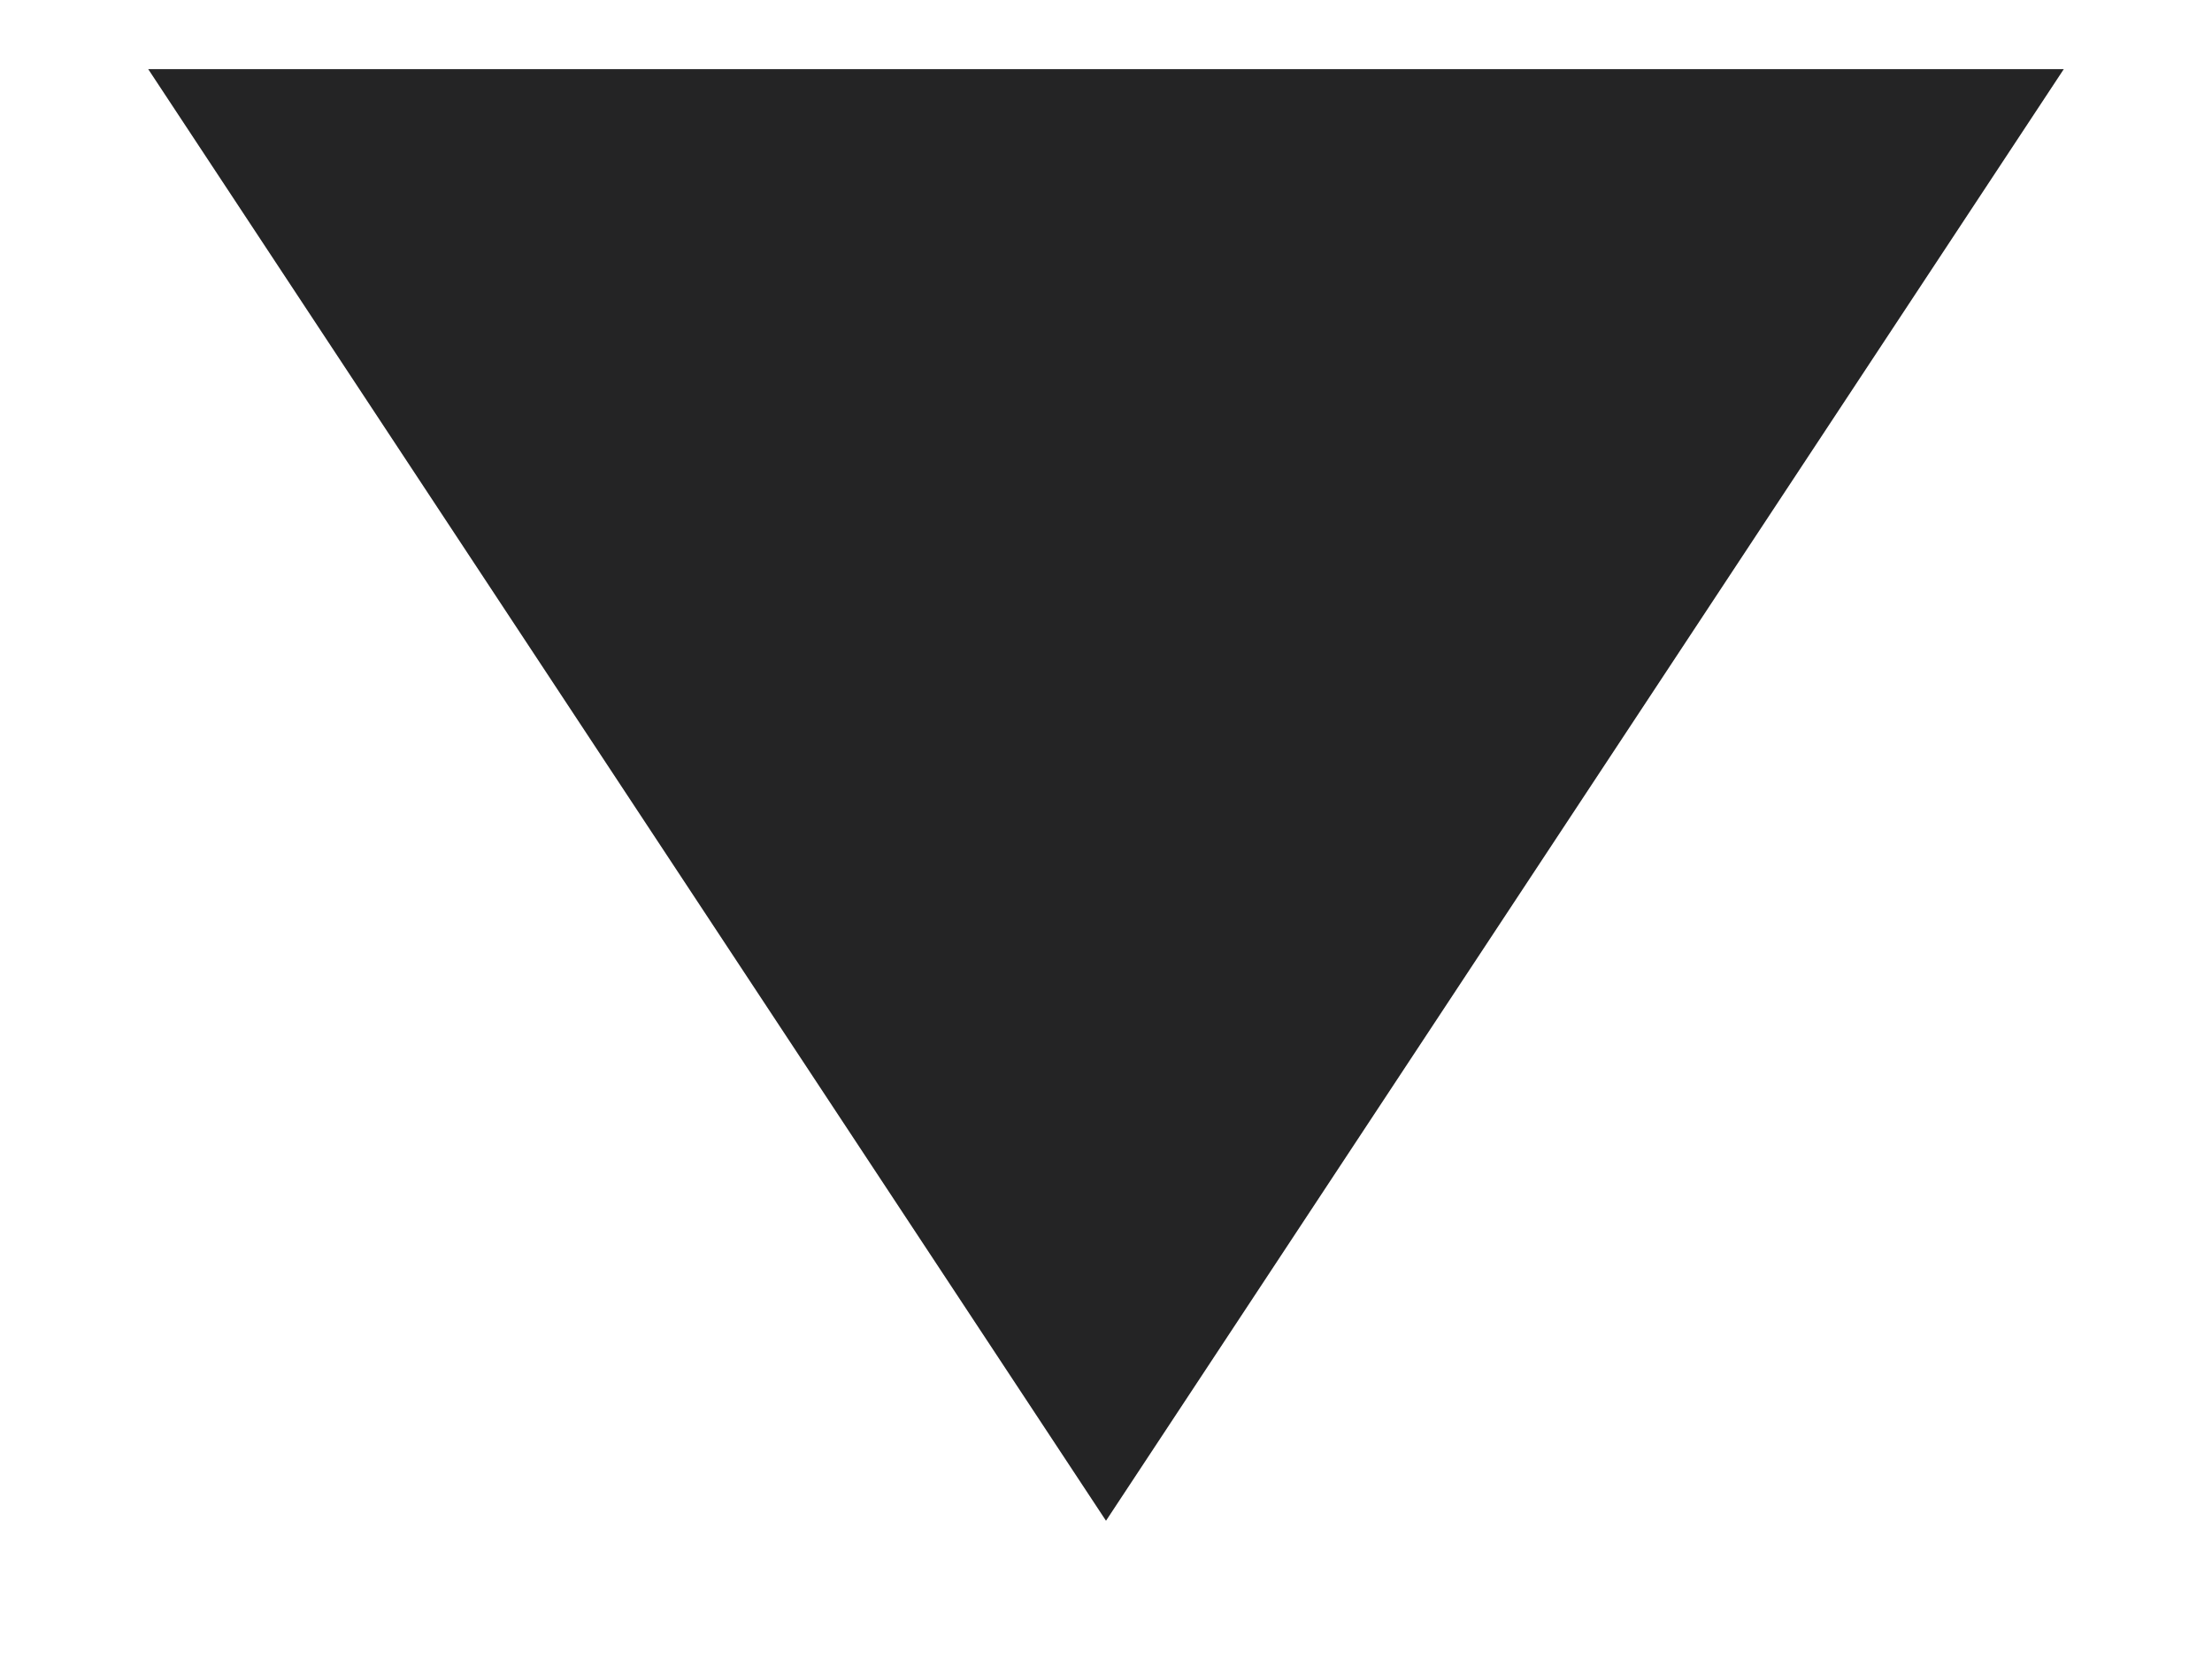 <?xml version="1.0" encoding="UTF-8"?> <svg xmlns="http://www.w3.org/2000/svg" width="8" height="6" viewBox="0 0 8 6" fill="none"><path d="M4 5.5L0.536 0.25L7.464 0.25L4 5.5Z" fill="#242425"></path></svg> 
